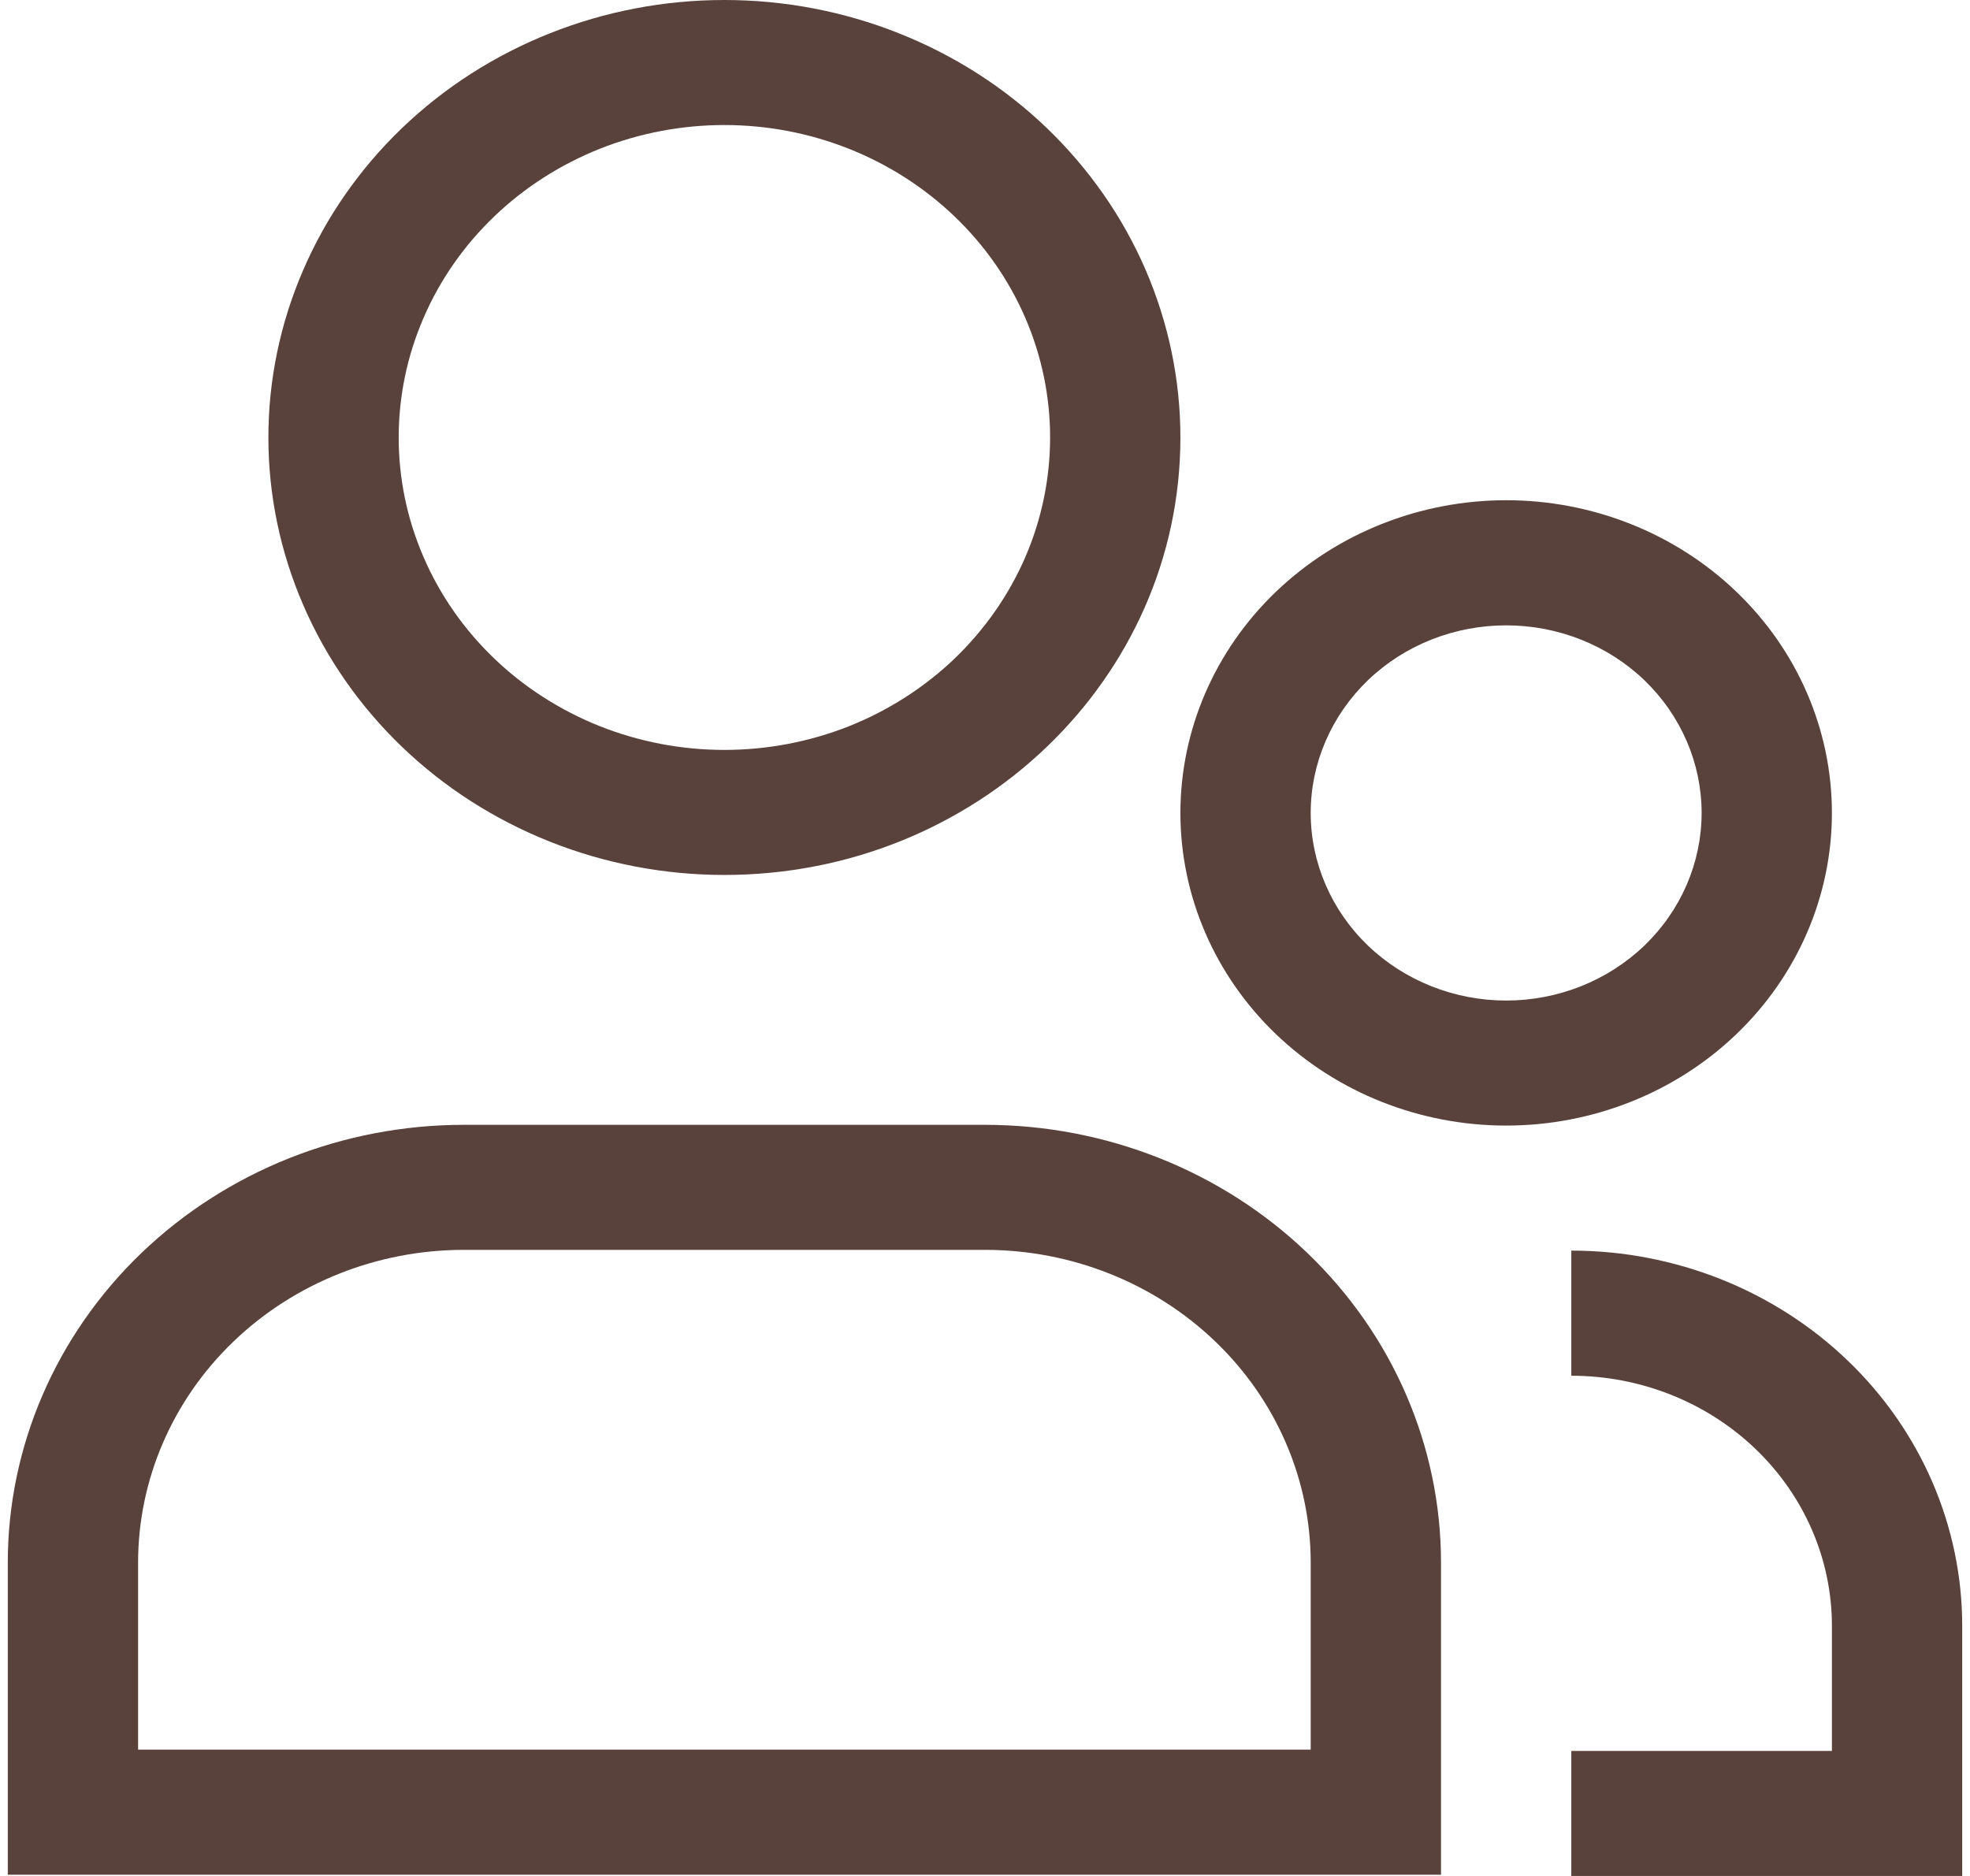 <svg width="21" height="20" viewBox="0 0 21 20" fill="none" xmlns="http://www.w3.org/2000/svg">
<path d="M14.667 19.32V19.987H15.361V19.32H14.667ZM0.778 19.32H0.083V19.987H0.778V19.32ZM20.222 19.333V20H20.917V19.333H20.222ZM11.194 4.664C11.194 5.102 11.104 5.535 10.93 5.939C10.755 6.343 10.499 6.71 10.177 7.02C9.854 7.329 9.472 7.574 9.051 7.742C8.629 7.909 8.178 7.995 7.722 7.995V9.328C10.407 9.328 12.583 7.24 12.583 4.664H11.194ZM7.722 7.995C7.266 7.995 6.815 7.909 6.394 7.742C5.973 7.574 5.59 7.329 5.268 7.02C4.945 6.71 4.689 6.343 4.515 5.939C4.34 5.535 4.25 5.102 4.25 4.664H2.861C2.861 5.277 2.987 5.883 3.232 6.449C3.476 7.015 3.834 7.529 4.286 7.963C4.737 8.396 5.273 8.739 5.862 8.973C6.452 9.208 7.084 9.328 7.722 9.328V7.995ZM4.25 4.664C4.25 4.226 4.34 3.793 4.515 3.389C4.689 2.985 4.945 2.618 5.268 2.308C5.59 1.999 5.973 1.754 6.394 1.586C6.815 1.419 7.266 1.333 7.722 1.333V1.90603e-07C7.084 -0 6.452 0.12 5.862 0.355C5.273 0.589 4.737 0.932 4.286 1.365C3.834 1.799 3.476 2.313 3.232 2.879C2.987 3.445 2.861 4.051 2.861 4.664H4.25ZM7.722 1.333C8.643 1.333 9.525 1.684 10.177 2.309C10.828 2.933 11.194 3.78 11.194 4.664H12.583C12.583 4.051 12.457 3.445 12.213 2.879C11.969 2.313 11.61 1.799 11.159 1.365C10.708 0.932 10.172 0.589 9.582 0.355C8.992 0.12 8.36 -0 7.722 1.90603e-07V1.333ZM14.667 18.653H0.778V19.987H14.667V18.653ZM1.472 19.32V16.66H0.083V19.32H1.472ZM4.944 13.325H10.5V11.992H4.944V13.325ZM13.972 16.659V19.32H15.361V16.659H13.972ZM10.5 13.325C11.421 13.325 12.304 13.677 12.955 14.302C13.606 14.927 13.972 15.775 13.972 16.659H15.361C15.361 15.421 14.849 14.234 13.937 13.359C13.026 12.484 11.789 11.992 10.5 11.992V13.325ZM1.472 16.66C1.472 15.776 1.838 14.927 2.489 14.302C3.14 13.677 4.024 13.325 4.944 13.325V11.992C3.655 11.992 2.419 12.484 1.507 13.359C0.596 14.234 0.083 15.422 0.083 16.66H1.472ZM19.528 17.333V19.333H20.917V17.333H19.528ZM20.222 18.667H16.75V20H20.222V18.667ZM16.75 14.667C17.487 14.667 18.193 14.948 18.714 15.448C19.235 15.948 19.528 16.626 19.528 17.333H20.917C20.917 16.273 20.478 15.255 19.696 14.505C18.915 13.755 17.855 13.333 16.75 13.333V14.667ZM16.056 10.667C15.503 10.667 14.973 10.456 14.582 10.081C14.192 9.706 13.972 9.197 13.972 8.667H12.583C12.583 9.551 12.949 10.399 13.6 11.024C14.252 11.649 15.135 12 16.056 12V10.667ZM18.139 8.667C18.139 9.197 17.919 9.706 17.529 10.081C17.138 10.456 16.608 10.667 16.056 10.667V12C16.977 12 17.86 11.649 18.511 11.024C19.162 10.399 19.528 9.551 19.528 8.667H18.139ZM16.056 6.667C16.608 6.667 17.138 6.877 17.529 7.252C17.919 7.628 18.139 8.136 18.139 8.667H19.528C19.528 7.783 19.162 6.935 18.511 6.31C17.86 5.685 16.977 5.333 16.056 5.333V6.667ZM16.056 5.333C15.135 5.333 14.252 5.685 13.6 6.31C12.949 6.935 12.583 7.783 12.583 8.667H13.972C13.972 8.136 14.192 7.628 14.582 7.252C14.973 6.877 15.503 6.667 16.056 6.667V5.333Z" fill="#59423C"/>
</svg>
